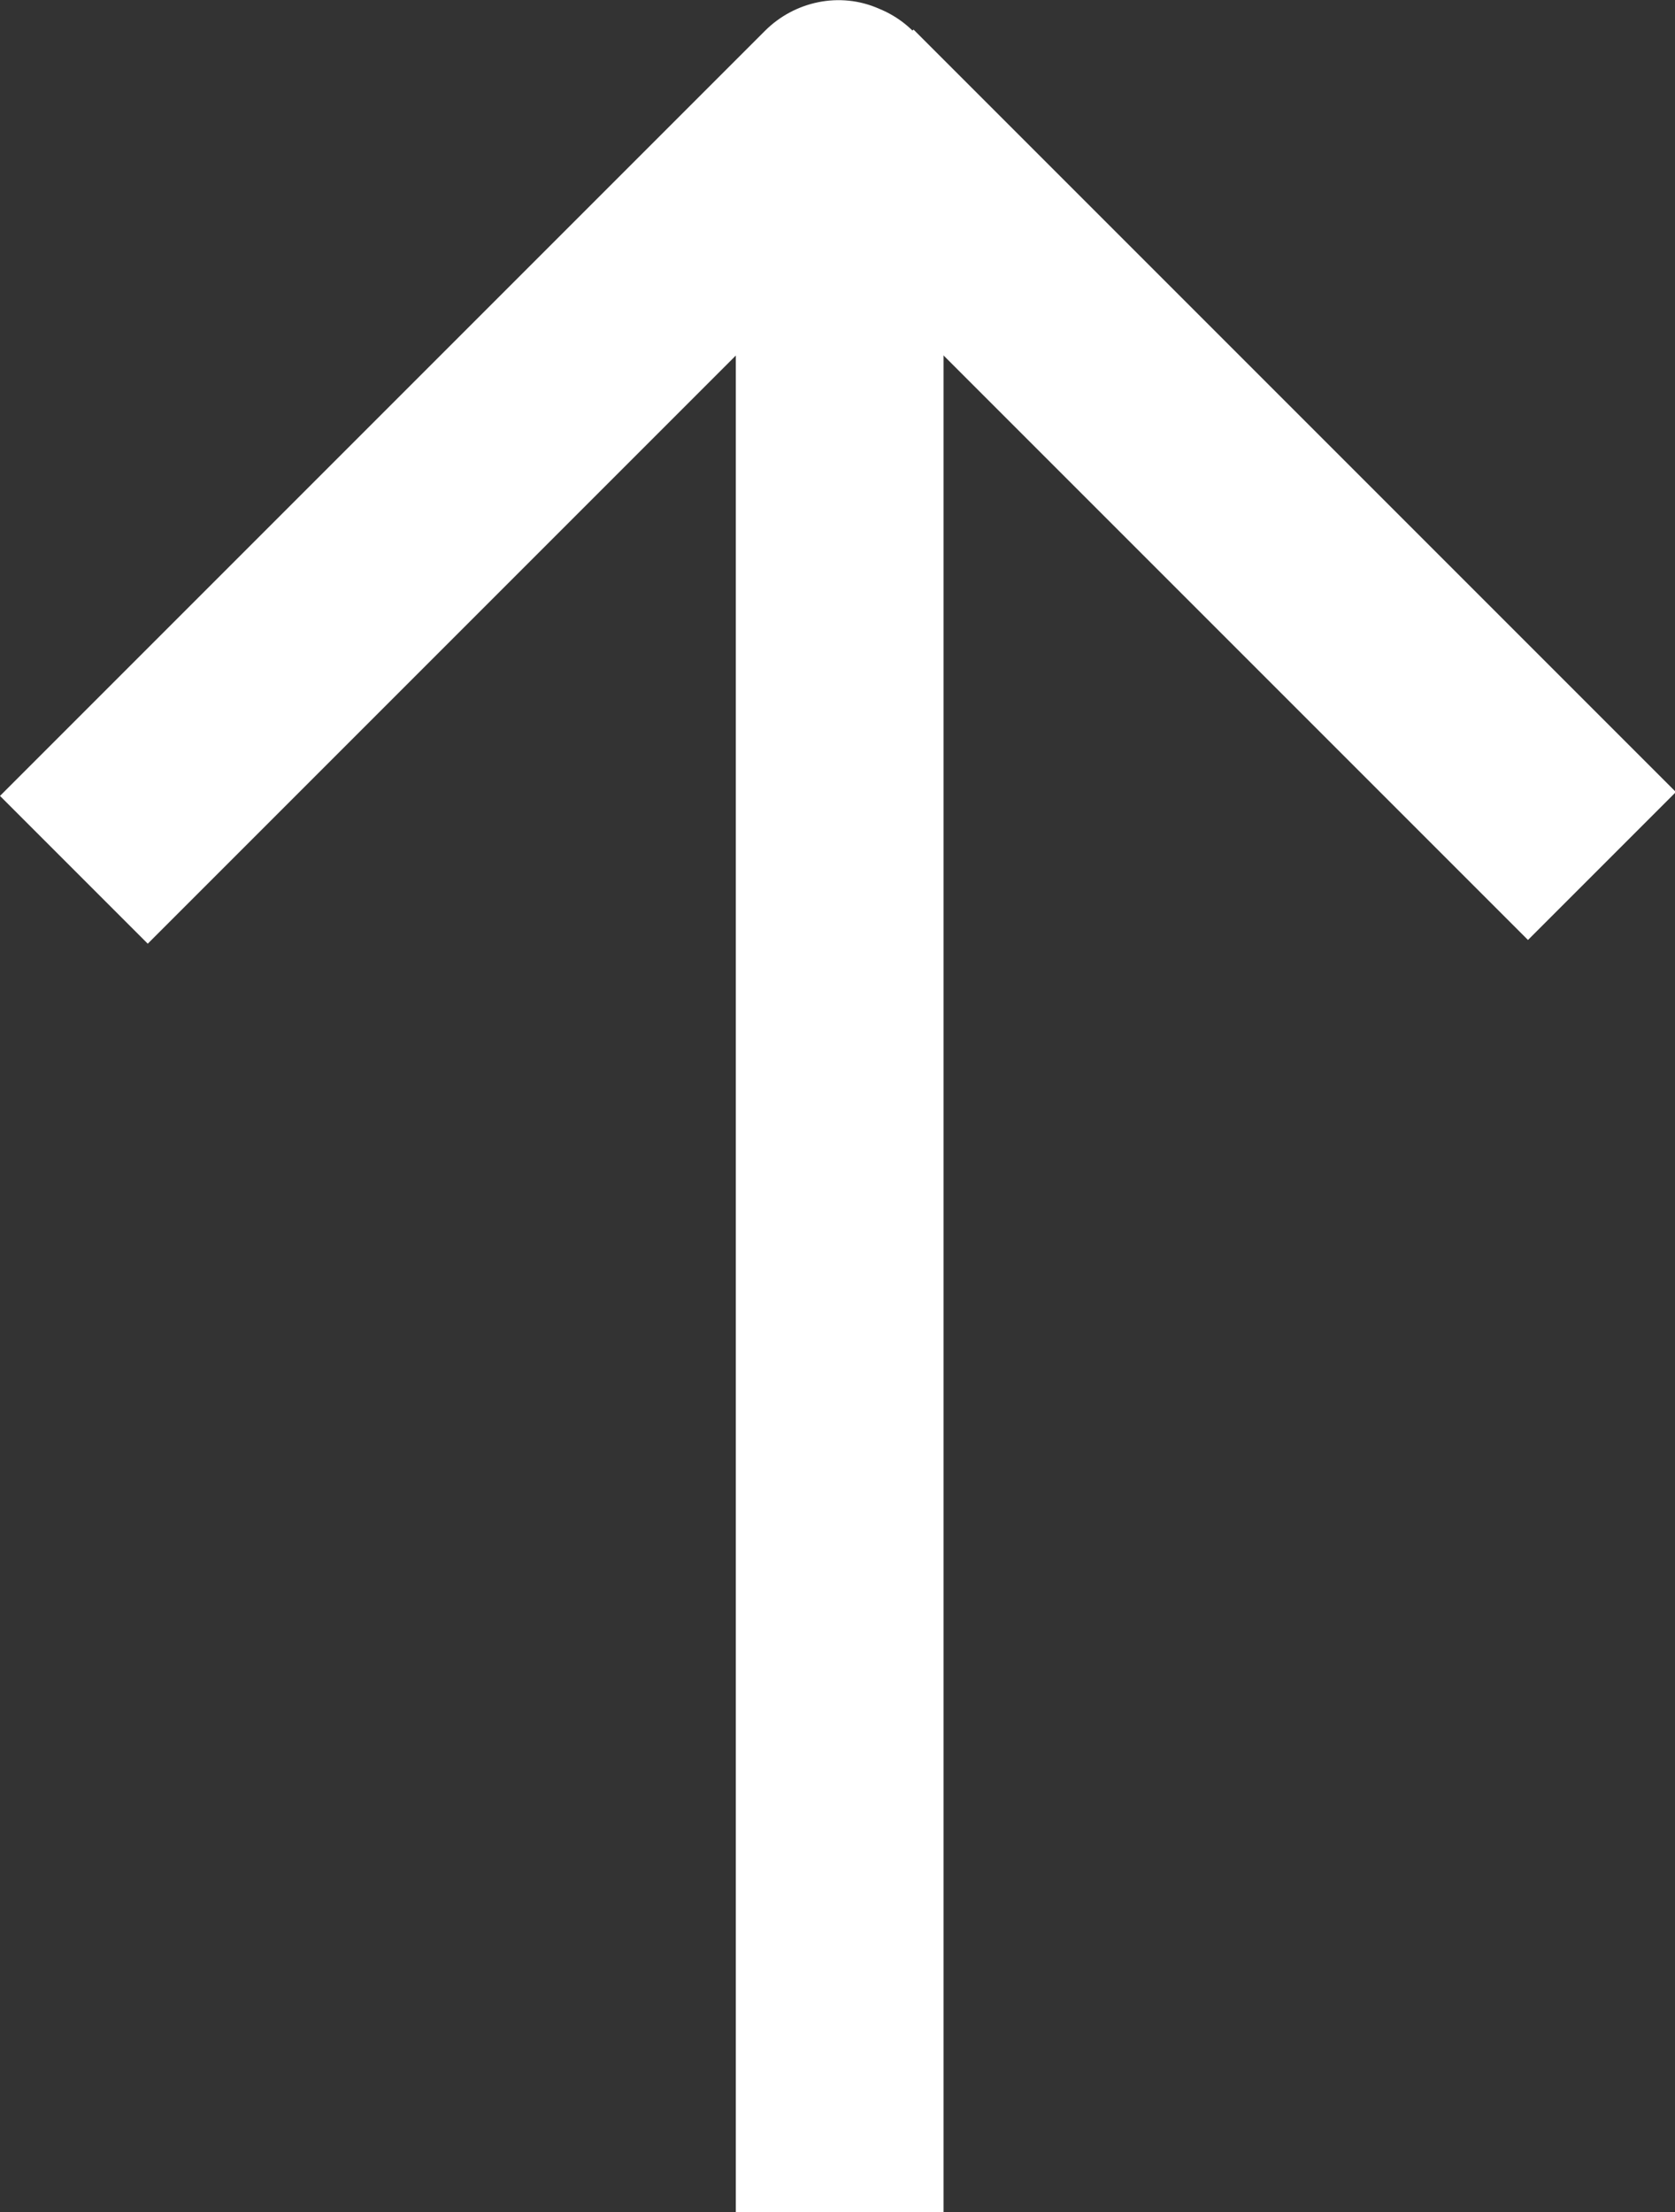 <?xml version="1.0" encoding="UTF-8"?><svg id="_レイヤー_2" xmlns="http://www.w3.org/2000/svg" width="11.45" height="15.12" viewBox="0 0 11.45 15.12"><rect x="0" y="0" width="11.45" height="15.12" fill="#333333" stroke="none"/><defs><style>.cls-1{fill:#fff;}</style></defs><g id="_レイヤー_5"><g><path class="cls-1" d="M6.45,15.12h-1.42V2.43L1.01,6.45l-1.01-1.01L5.23,.21c.2-.2,.51-.27,.78-.15,.27,.11,.44,.37,.44,.66V15.12Z"/><rect class="cls-1" x="7.63" y="-.37" width="1.43" height="7.37" transform="translate(.1 6.87) rotate(-45)"/></g></g></svg>